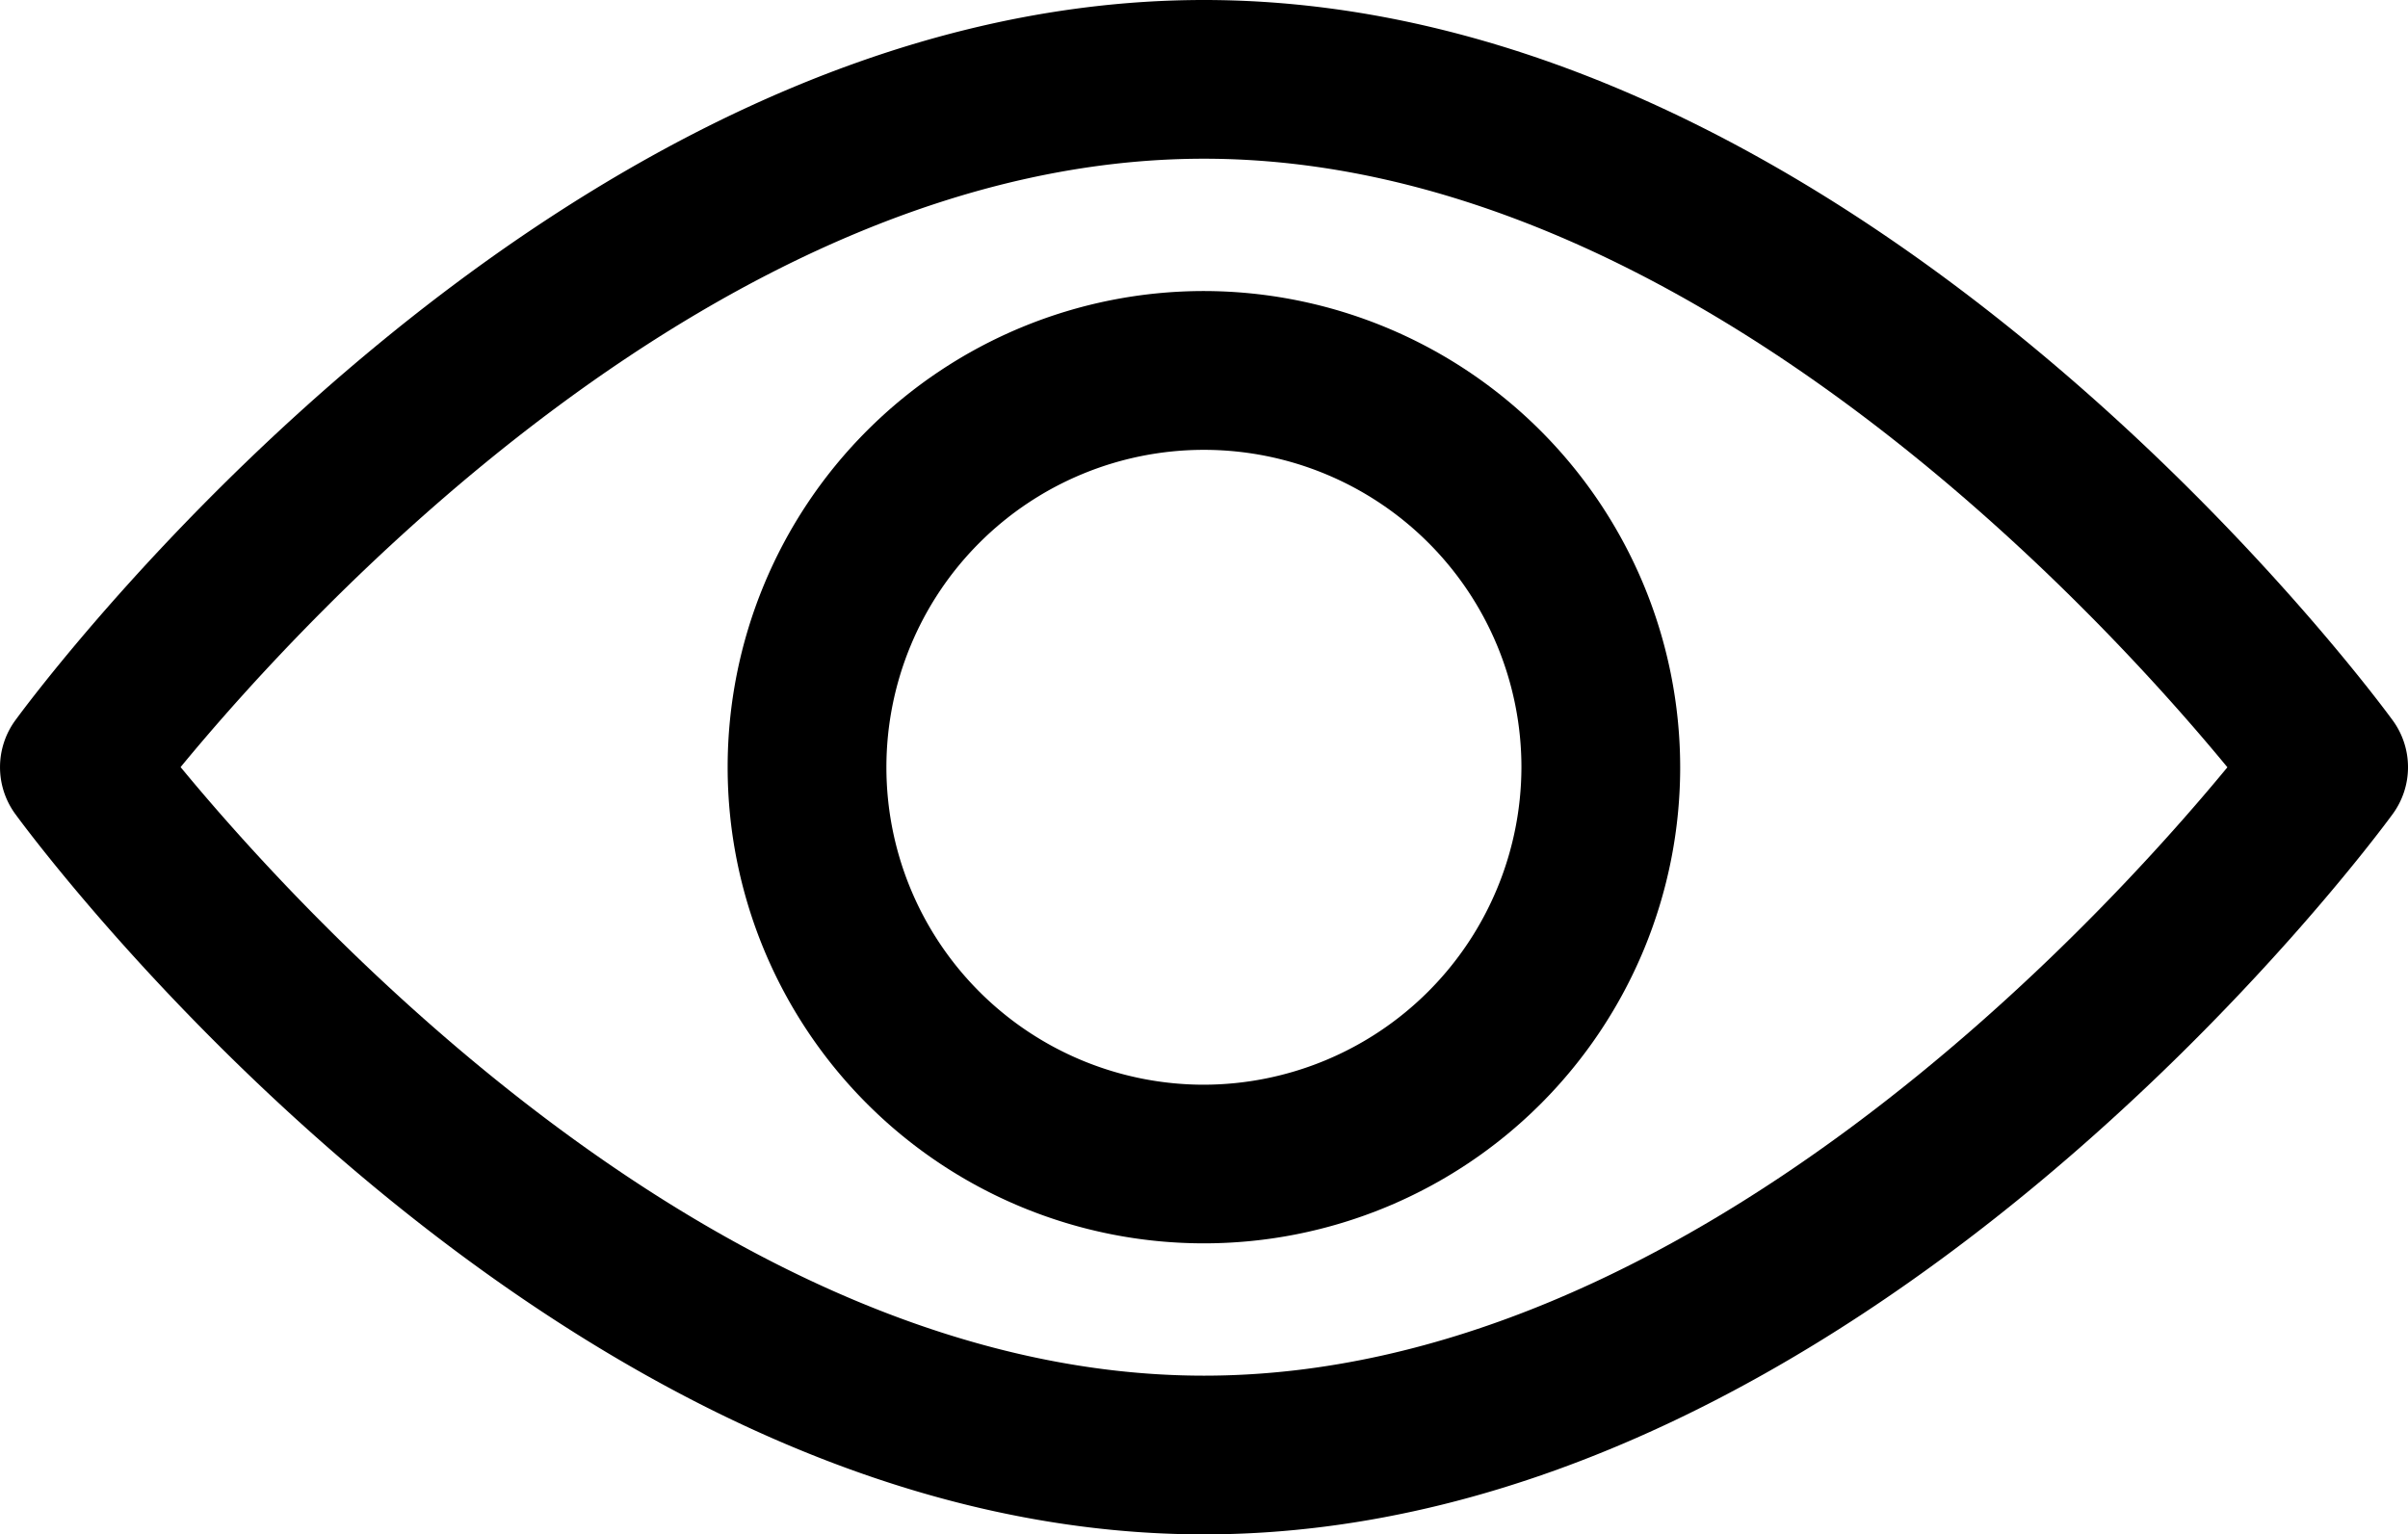 <svg xmlns="http://www.w3.org/2000/svg" width="28" height="17.846" viewBox="0 0 28 17.846">
  <g id="Group_20491" data-name="Group 20491" transform="translate(0 0)">
    <g id="Group_20484" data-name="Group 20484">
      <g id="Group_20483" data-name="Group 20483" transform="translate(0 0)">
        <path id="Path_10850" data-name="Path 10850" d="M27.822,101.213c-.25-.342-6.21-8.378-13.822-8.378S.428,100.871.178,101.213a.924.924,0,0,0,0,1.09c.25.342,6.21,8.378,13.822,8.378s13.572-8.036,13.822-8.378A.923.923,0,0,0,27.822,101.213ZM14,108.835c-5.607,0-10.463-5.334-11.9-7.078,1.436-1.745,6.282-7.076,11.9-7.076s10.463,5.333,11.9,7.078C24.465,103.5,19.619,108.835,14,108.835Z" transform="translate(0 -92.835)"/>
      </g>
    </g>
    <g id="Group_20486" data-name="Group 20486" transform="translate(8.461 3.385)">
      <g id="Group_20485" data-name="Group 20485" transform="translate(0 0)">
        <path id="Path_10851" data-name="Path 10851" d="M160.26,154.725a5.538,5.538,0,1,0,5.538,5.538A5.545,5.545,0,0,0,160.26,154.725Zm0,9.231a3.692,3.692,0,1,1,3.692-3.692A3.7,3.7,0,0,1,160.26,163.956Z" transform="translate(-154.722 -154.725)"/>
      </g>
    </g>
  </g>
</svg>
